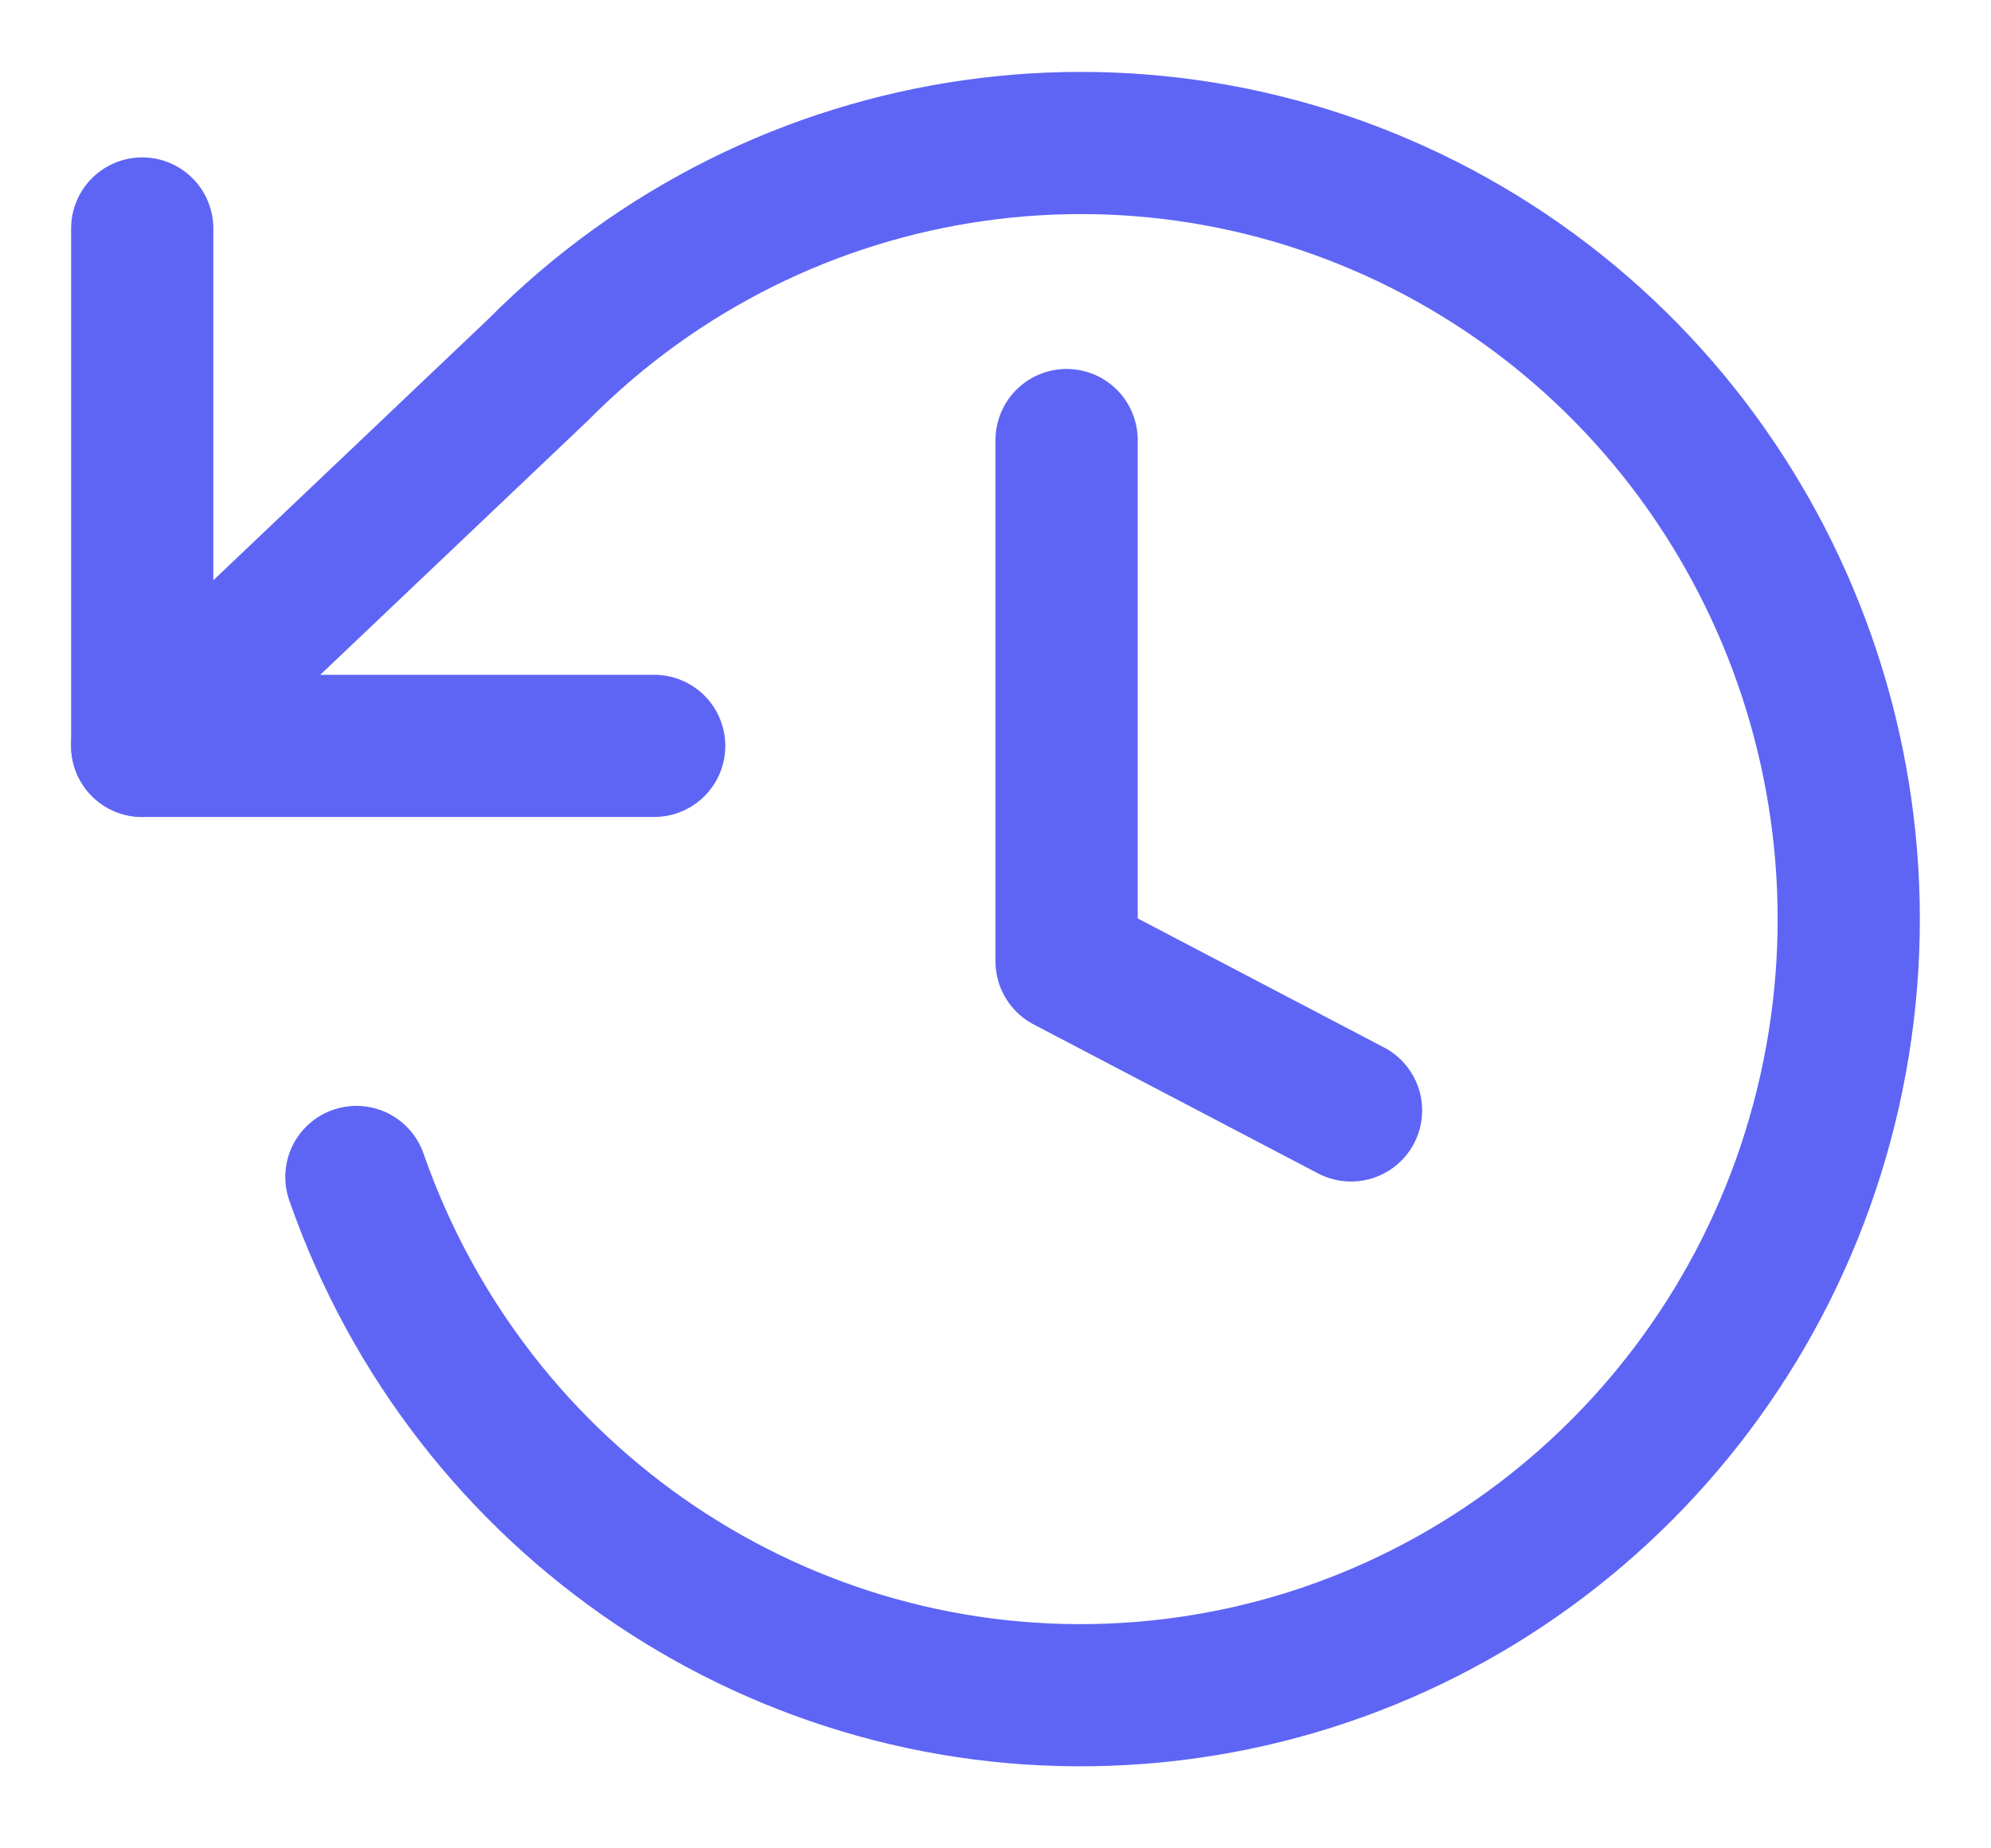 <?xml version="1.0" encoding="UTF-8"?>
<svg width="14px" height="13px" viewBox="0 0 14 13" version="1.1" xmlns="http://www.w3.org/2000/svg" xmlns:xlink="http://www.w3.org/1999/xlink">
    <!-- Generator: Sketch 55.1 (78136) - https://sketchapp.com -->
    <title>recurring</title>
    <desc>Created with Sketch.</desc>
    <g id="Page-1" stroke="none" stroke-width="1" fill="none" fill-rule="evenodd" stroke-linecap="round" stroke-linejoin="round">
        <g id="features-icons" transform="translate(-51, -103)" stroke="#5E65F5">
            <g id="recurring" transform="translate(52, 104)">
                <polyline id="Path" points="0 0.607 0 4.246 3.6 4.246"></polyline>
                <path d="M1.506,7.278 C2.305,9.571 4.508,11.054 6.909,10.914 C9.311,10.774 11.331,9.046 11.865,6.676 C12.398,4.305 11.317,1.863 9.212,0.687 C7.107,-0.489 4.486,-0.116 2.784,1.601 L0,4.246" id="Path"></path>
                <polyline id="Path-10" points="6.5 2.095 6.5 5.762 8.5 6.81"></polyline>
            </g>
        </g>
    </g>
</svg>